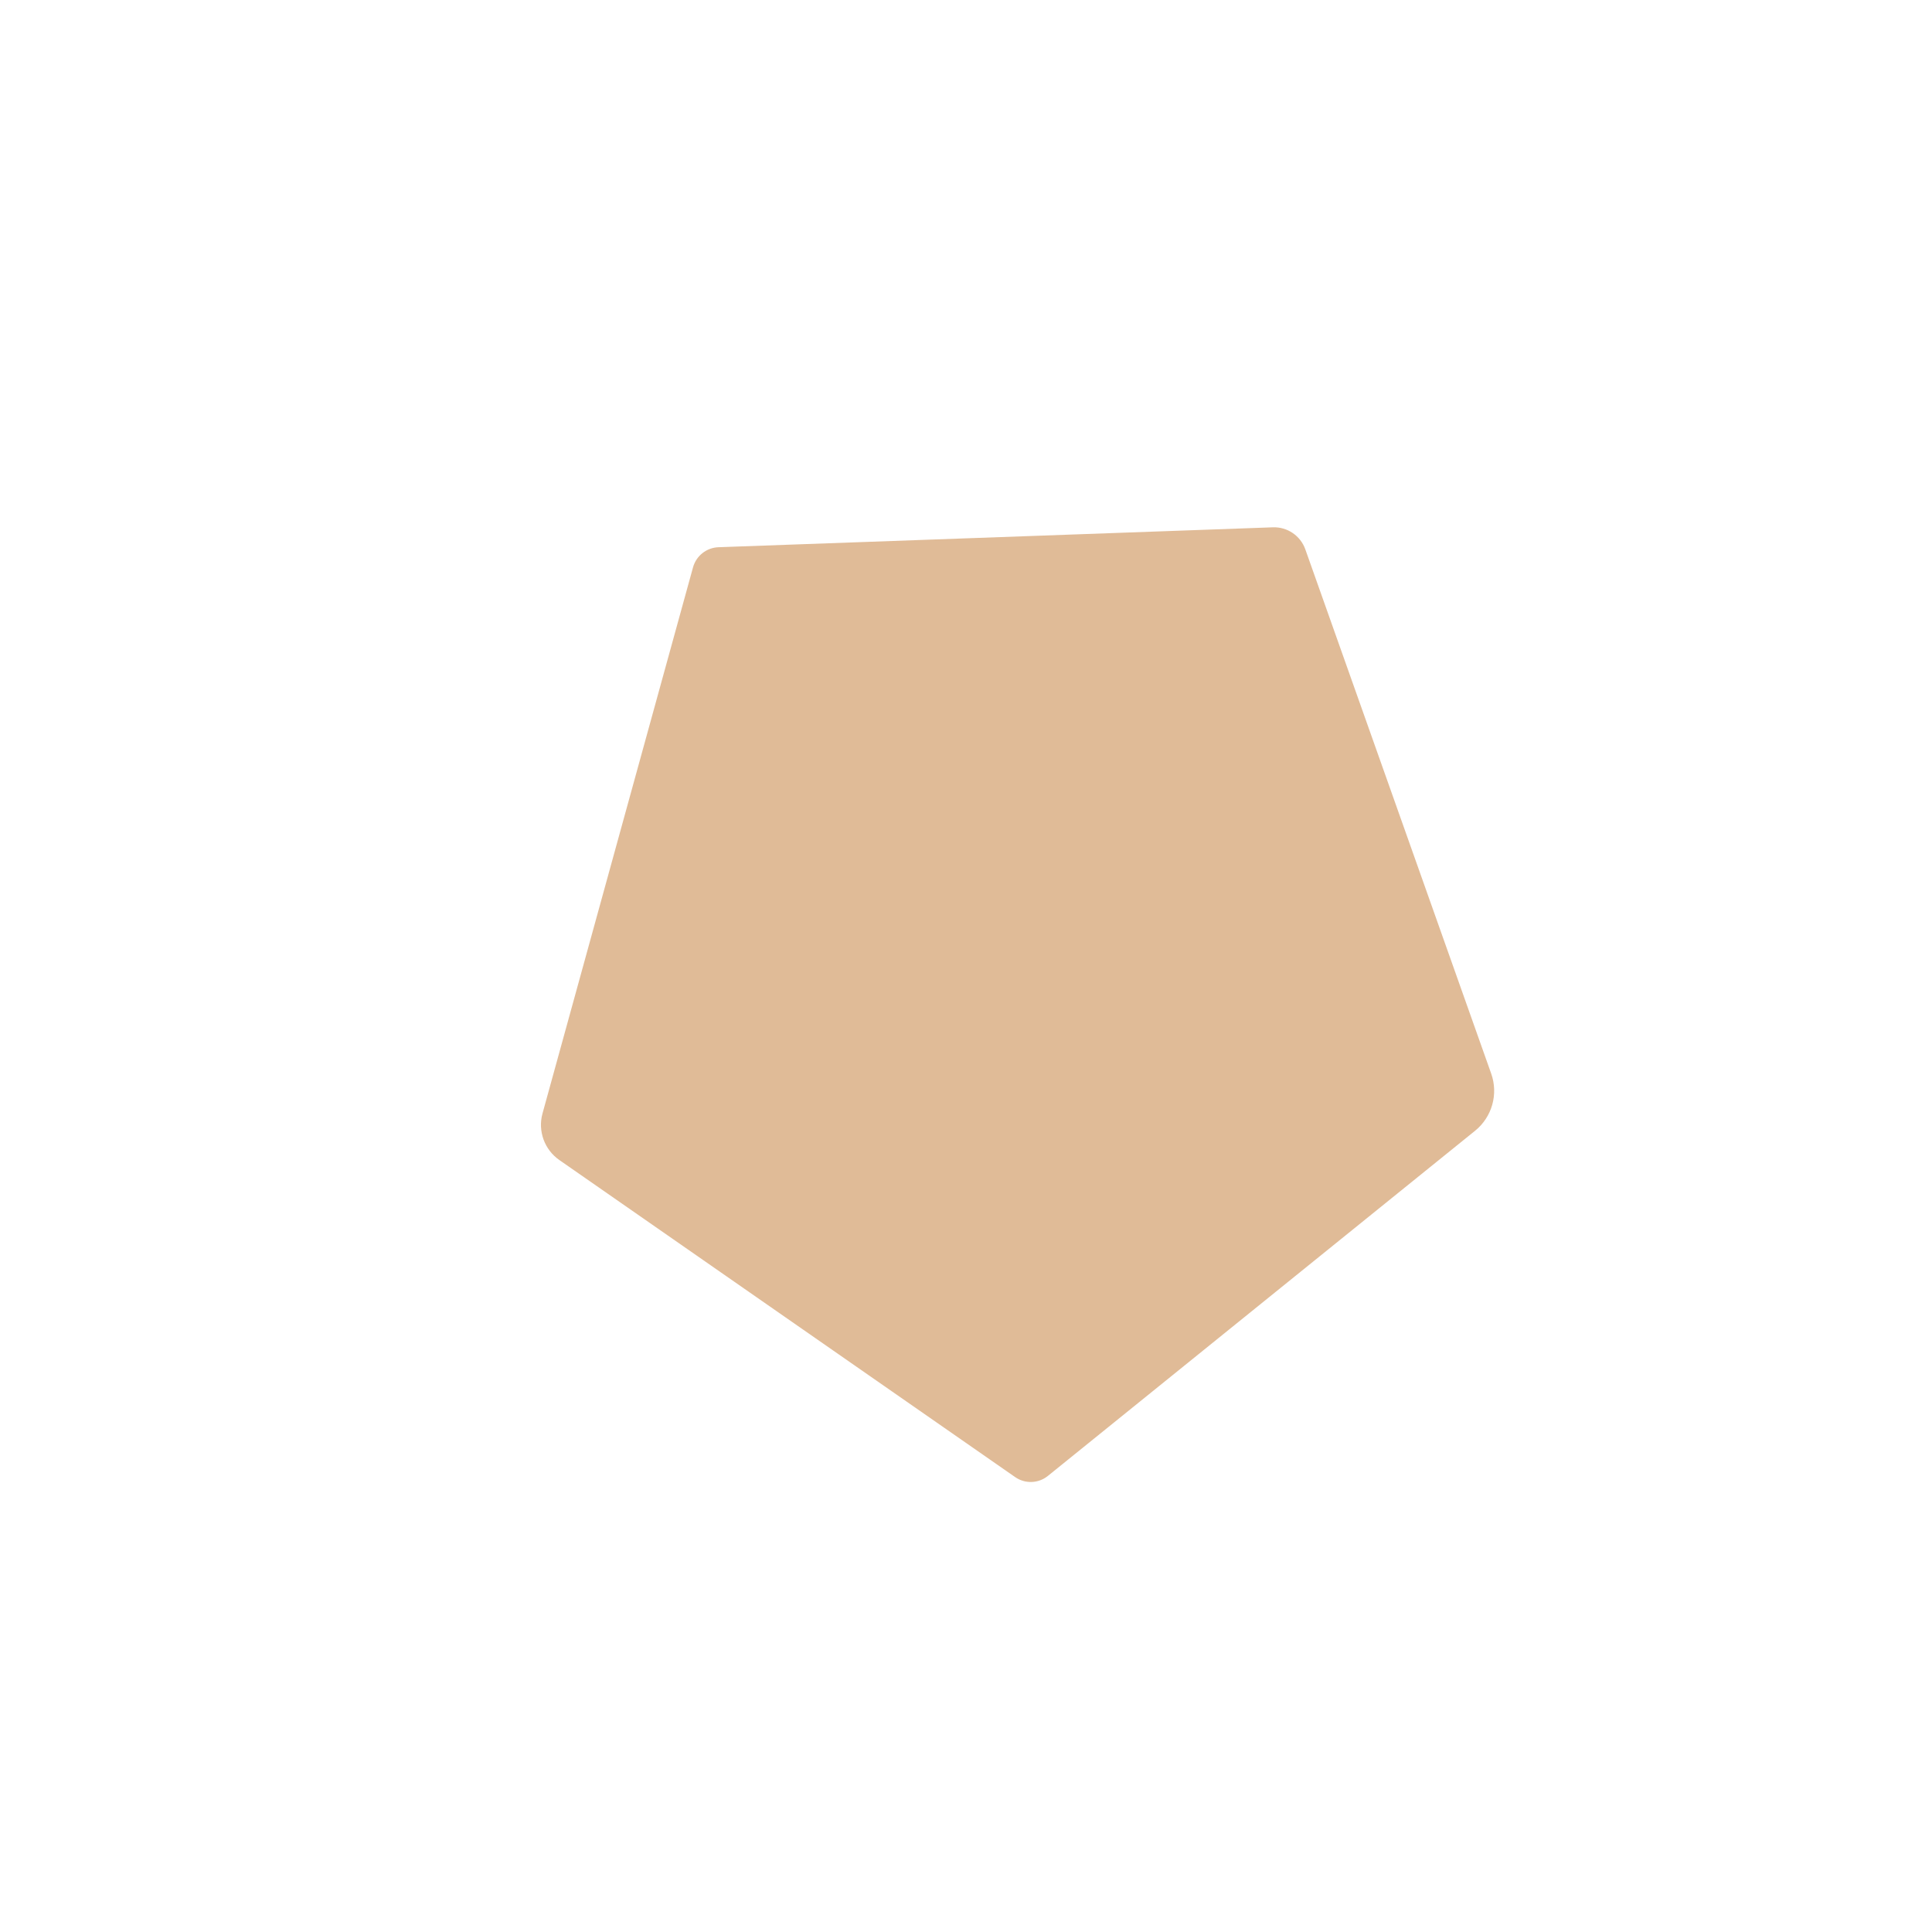 <?xml version="1.0" encoding="UTF-8" standalone="no"?><!DOCTYPE svg PUBLIC "-//W3C//DTD SVG 1.1//EN" "http://www.w3.org/Graphics/SVG/1.1/DTD/svg11.dtd"><svg width="100%" height="100%" viewBox="0 0 500 500" version="1.1" xmlns="http://www.w3.org/2000/svg" xmlns:xlink="http://www.w3.org/1999/xlink" xml:space="preserve" xmlns:serif="http://www.serif.com/" style="fill-rule:evenodd;clip-rule:evenodd;stroke-linejoin:round;stroke-miterlimit:2;"><path d="M269.278,344.834c-1.752,1.398 -4.183,1.579 -6.123,0.456c-15.474,-8.957 -82.225,-47.594 -99.902,-57.826c-2.544,-1.473 -3.787,-4.466 -3.036,-7.308c5.026,-18.998 23.442,-88.617 28.227,-106.704c0.683,-2.584 2.93,-4.451 5.595,-4.649c19.774,-1.473 99.461,-7.405 118.031,-8.788c2.323,-0.173 4.5,1.146 5.423,3.285c6.975,16.171 35.591,82.513 43.74,101.406c1.284,2.976 0.417,6.444 -2.117,8.465c-16.549,13.201 -75.975,60.605 -89.838,71.663Z" style="fill:#e0bb97;"/><path d="M271.186,381.97c-2.439,1.971 -5.888,2.095 -8.462,0.304c-19.048,-13.25 -95.226,-66.241 -117.968,-82.061c-3.86,-2.685 -5.606,-7.514 -4.357,-12.047c7.466,-27.087 32.747,-118.814 38.954,-141.335c0.825,-2.99 3.494,-5.099 6.593,-5.211c23.317,-0.837 118.078,-4.24 143.477,-5.152c3.743,-0.134 7.141,2.176 8.393,5.706c8.228,23.207 38.267,107.931 48.108,135.685c1.884,5.314 0.211,11.238 -4.175,14.781c-22.92,18.519 -92.84,75.011 -110.563,89.33Z" style="fill:#e0bb97;"/></svg>
